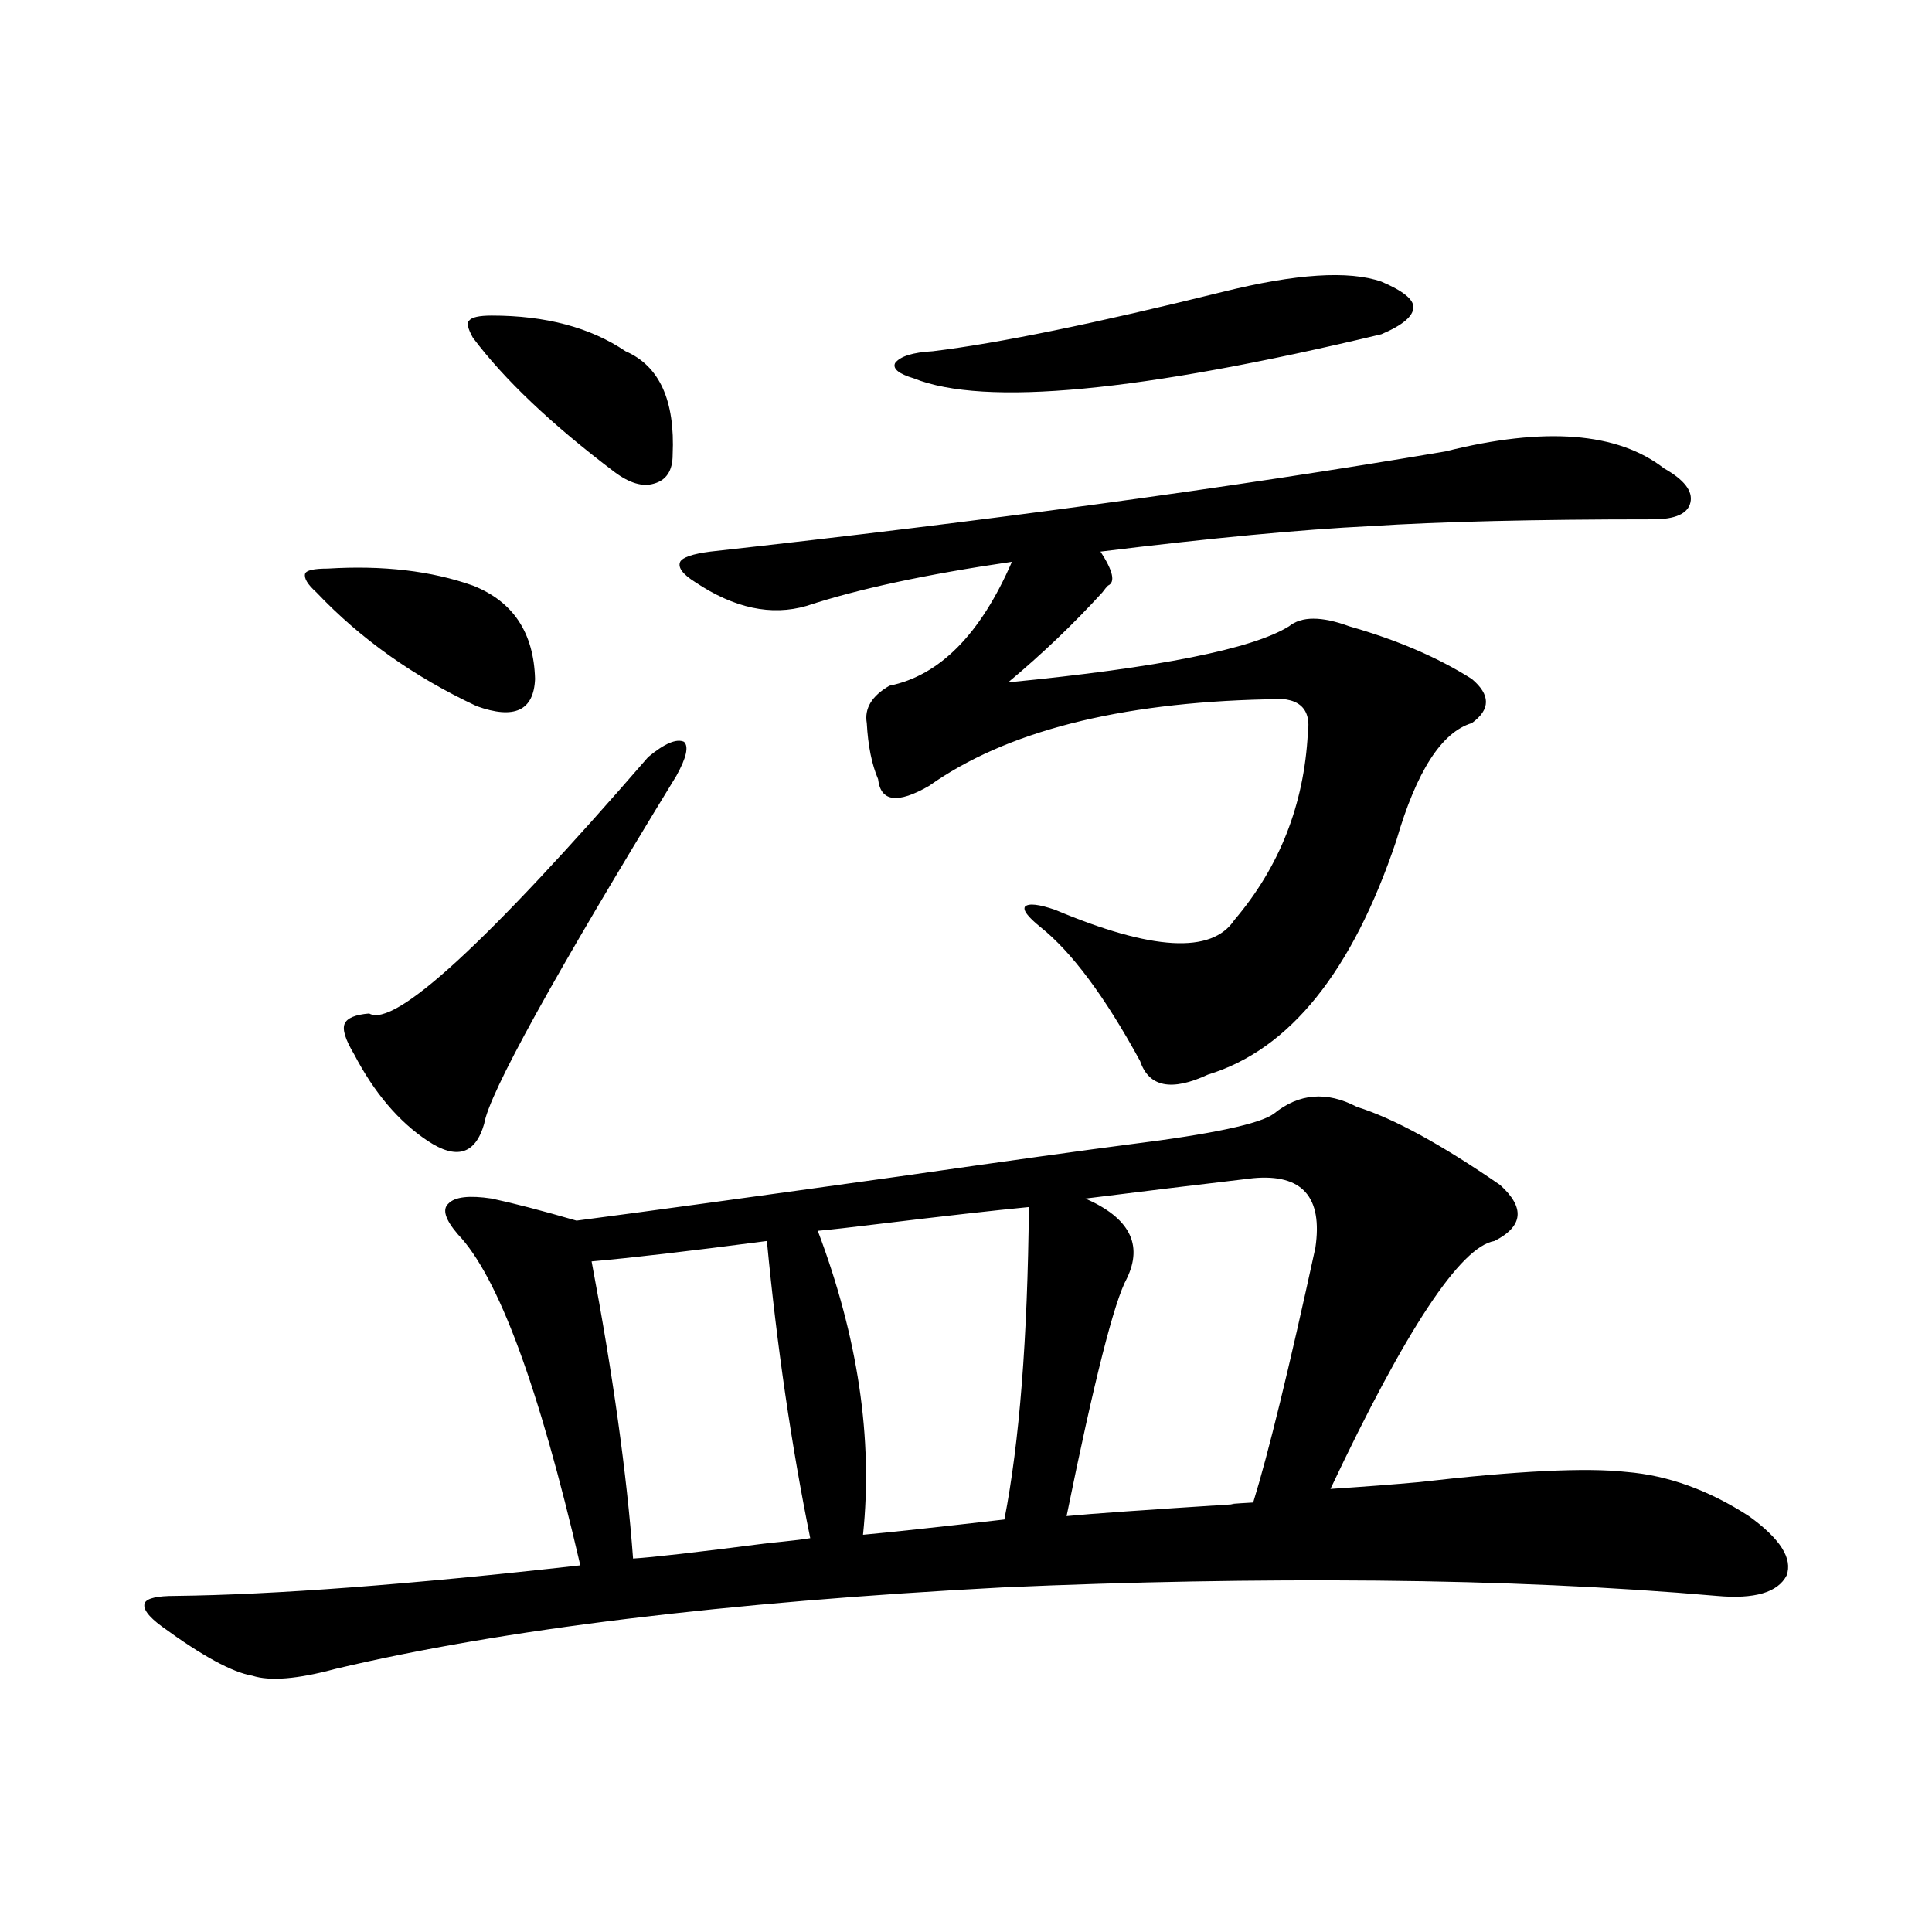 <?xml version="1.0" encoding="utf-8"?>
<!-- Generator: Adobe Illustrator 16.0.0, SVG Export Plug-In . SVG Version: 6.00 Build 0)  -->
<!DOCTYPE svg PUBLIC "-//W3C//DTD SVG 1.1//EN" "http://www.w3.org/Graphics/SVG/1.1/DTD/svg11.dtd">
<svg version="1.1" id="图层_1" xmlns="http://www.w3.org/2000/svg" xmlns:xlink="http://www.w3.org/1999/xlink" x="0px" y="0px"
	 width="1000px" height="1000px" viewBox="0 0 1000 1000" enable-background="new 0 0 1000 1000" xml:space="preserve">
<path d="M585.229,592.246c42.271-5.273,66.98-10.547,74.145-15.82c13.003-10.547,27.316-11.714,42.926-3.516
	c18.856,5.864,43.566,19.336,74.145,40.43c13.003,11.728,12.027,21.396-2.927,29.004c-17.561,2.938-45.853,45.703-84.876,128.32
	c17.561-1.167,32.835-2.335,45.853-3.516c50.73-5.851,86.492-7.608,107.314-5.273c21.463,1.758,42.591,9.38,63.413,22.852
	c16.25,11.728,22.759,21.973,19.512,30.762c-4.558,8.789-16.585,12.305-36.097,10.547c-53.992-4.696-112.527-7.319-175.605-7.91
	c-63.093-0.577-127.802,0.591-194.142,3.516c-143.746,7.608-258.865,21.671-345.357,42.188c-19.512,5.273-33.825,6.44-42.926,3.516
	c-10.411-1.758-26.021-10.259-46.828-25.488c-7.164-5.273-10.091-9.38-8.78-12.305c1.296-2.349,6.494-3.516,15.609-3.516
	c51.371-0.591,121.293-5.864,209.751-15.82c-21.463-92.573-42.605-149.702-63.413-171.387c-6.509-7.608-8.14-12.882-4.878-15.82
	c3.247-3.516,10.731-4.395,22.438-2.637c11.052,2.349,25.686,6.152,43.901,11.426c35.762-4.683,91.37-12.305,166.825-22.852
	C522.457,600.747,562.456,595.185,585.229,592.246z M169.63,294.297c28.612-1.758,53.657,1.181,75.12,8.789
	c20.808,8.212,31.539,24.321,32.194,48.34c-0.655,16.411-10.731,21.094-30.243,14.063c-32.529-15.229-60.166-34.854-82.925-58.887
	c-4.558-4.093-6.509-7.319-5.854-9.668C158.563,295.176,162.466,294.297,169.63,294.297z M335.479,391.855
	c8.445-7.031,14.634-9.668,18.536-7.91c2.592,2.349,1.296,8.212-3.902,17.578c-63.748,104.302-96.918,164.355-99.51,180.176
	c-4.558,15.82-14.313,18.759-29.268,8.789c-14.969-9.956-27.651-24.897-38.048-44.824c-4.558-7.608-6.188-12.882-4.878-15.82
	c1.296-2.925,5.519-4.683,12.683-5.273C204.096,532.192,252.22,487.958,335.479,391.855z M254.506,163.34
	c27.957,0,51.051,6.152,69.267,18.457c17.561,7.622,25.686,25.488,24.39,53.613c0,8.212-3.262,13.184-9.756,14.941
	c-5.854,1.758-12.683-0.288-20.487-6.152C285.39,219.59,261,196.45,244.75,174.766c-2.606-4.683-3.262-7.608-1.951-8.789
	C244.095,164.219,247.997,163.34,254.506,163.34z M396.941,642.344c-40.334,5.273-70.577,8.789-90.729,10.547
	c11.052,58.599,18.201,109.863,21.463,153.809c9.756-0.577,32.835-3.214,69.267-7.91c11.707-1.167,19.177-2.046,22.438-2.637
	C409.624,748.114,402.14,696.836,396.941,642.344z M748.152,233.652c51.371-12.882,89.099-9.956,113.168,8.789
	c10.396,5.864,14.954,11.728,13.658,17.578c-1.311,5.864-7.805,8.789-19.512,8.789c-61.142,0-109.921,1.181-146.338,3.516
	c-35.776,1.758-82.284,6.152-139.509,13.184c6.494,9.97,7.805,15.82,3.902,17.578c-0.655,0.591-1.631,1.758-2.927,3.516
	c-14.969,16.411-31.219,31.942-48.779,46.582c78.047-7.608,126.491-17.276,145.362-29.004c6.494-5.273,16.905-5.273,31.219,0
	c24.71,7.031,45.853,16.122,63.413,27.246c9.756,8.212,9.756,15.82,0,22.852c-15.609,4.696-28.627,24.911-39.023,60.645
	c-22.773,67.978-55.288,108.407-97.559,121.289c-18.871,8.789-30.578,6.454-35.121-7.031
	c-18.216-33.398-35.456-56.538-51.706-69.434c-6.509-5.273-9.115-8.789-7.805-10.547c1.951-1.758,7.149-1.167,15.609,1.758
	c50.075,21.094,80.974,22.852,92.681,5.273c23.414-27.534,36.097-59.766,38.048-96.68c1.951-13.472-5.213-19.336-21.463-17.578
	c-76.751,1.758-134.966,16.699-174.63,44.824c-16.265,9.38-25.045,8.212-26.341-3.516c-3.262-7.608-5.213-17.276-5.854-29.004
	c-1.311-7.608,2.592-14.063,11.707-19.336c26.006-5.273,47.148-26.655,63.413-64.16c-44.236,6.454-79.678,14.063-106.339,22.852
	c-18.216,5.273-37.407,1.181-57.56-12.305c-6.509-4.093-9.115-7.608-7.805-10.547c1.296-2.335,6.494-4.093,15.609-5.273
	C510.75,269.688,637.576,252.411,748.152,233.652z M532.548,624.766c-18.216,1.758-44.236,4.696-78.047,8.789
	c-14.313,1.758-24.725,2.938-31.219,3.516c20.808,55.083,28.612,107.528,23.414,157.324c13.003-1.167,37.393-3.804,73.169-7.91
	C527.67,746.646,531.893,692.743,532.548,624.766z M633.033,151.035c37.713-9.366,65.029-11.124,81.949-5.273
	c11.052,4.696,16.585,9.091,16.585,13.184c0,4.696-5.533,9.38-16.585,14.063c-124.875,29.883-205.528,37.505-241.945,22.852
	c-7.805-2.335-11.066-4.972-9.756-7.91c2.592-3.516,9.101-5.562,19.512-6.152C516.604,177.704,566.693,167.446,633.033,151.035z
	 M648.643,609.824c-29.923,3.516-58.87,7.031-86.827,10.547c22.759,9.97,29.908,23.73,21.463,41.309
	c-6.509,11.728-16.92,52.734-31.219,123.047c11.707-1.167,40.64-3.214,86.827-6.152c-3.902,0-0.655-0.288,9.756-0.879
	c7.805-25.187,18.536-69.132,32.194-131.836C684.739,619.492,674.008,607.489,648.643,609.824z"/>
</svg>
